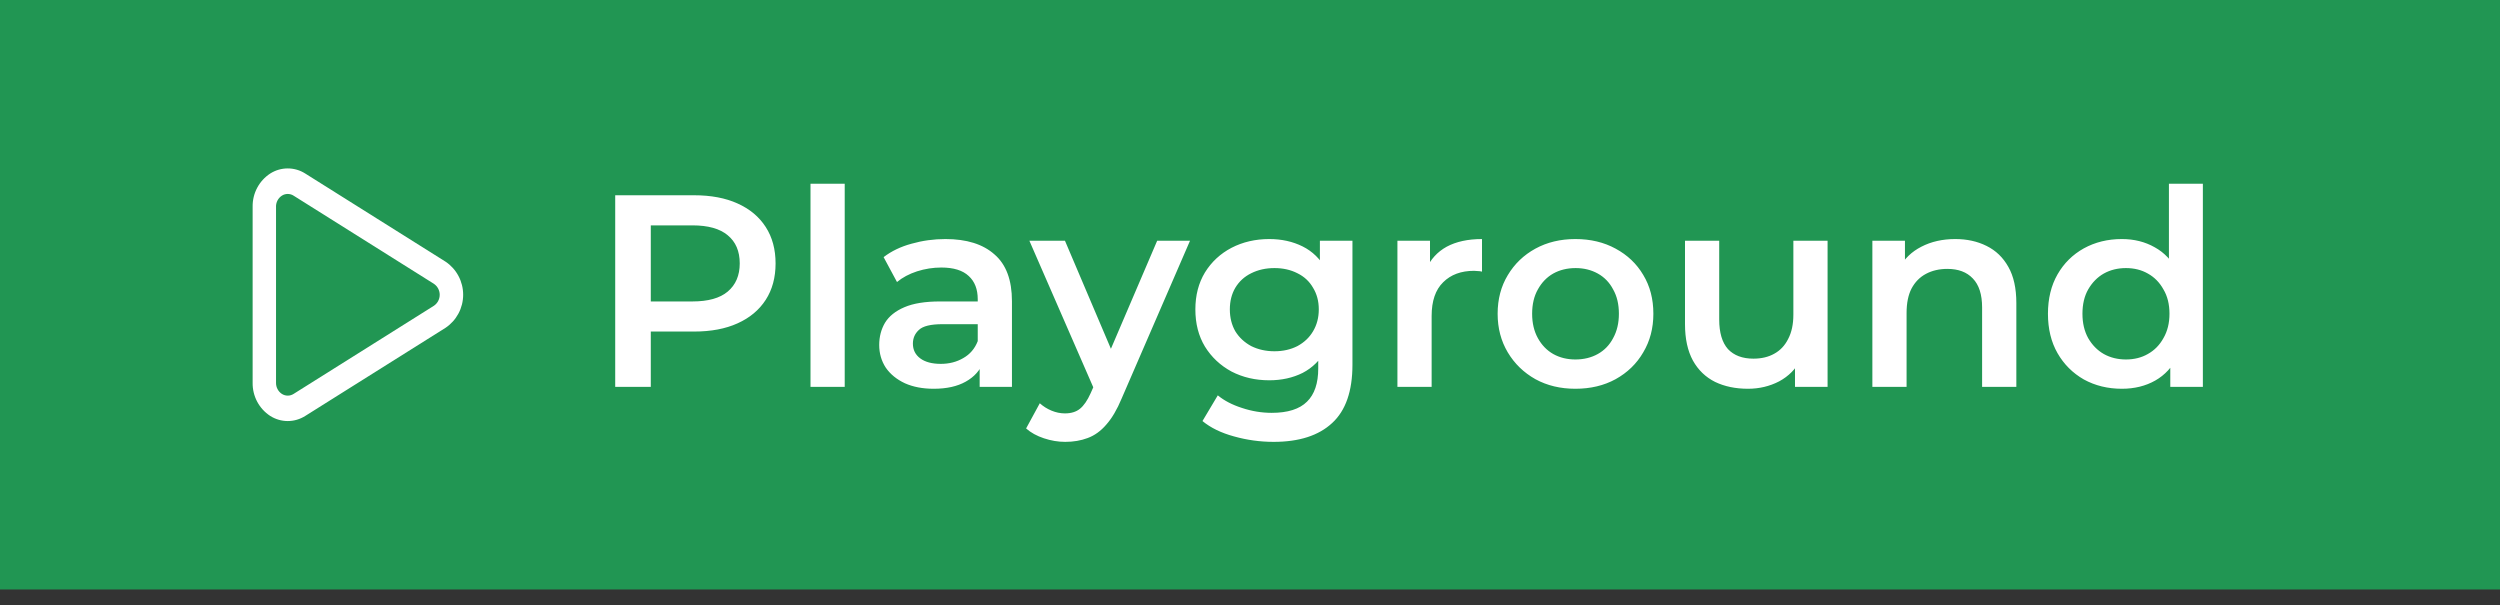 <svg width="95" height="23" viewBox="0 0 95 23" fill="none" xmlns="http://www.w3.org/2000/svg">
<rect x="0" y="0" width="95" height="23" fill="#333333" stroke="none"/>
<rect width="95" height="22.4" fill="#219653"/>
<path d="M9.6 14.549V7.851C9.597 7.602 9.656 7.355 9.773 7.136C9.89 6.916 10.06 6.73 10.267 6.595C10.467 6.467 10.698 6.4 10.934 6.4C11.17 6.4 11.401 6.467 11.601 6.595L16.932 9.944C17.137 10.081 17.305 10.267 17.422 10.487C17.539 10.706 17.6 10.951 17.6 11.2C17.6 11.449 17.539 11.694 17.422 11.913C17.305 12.132 17.137 12.319 16.932 12.456L11.601 15.805C11.401 15.932 11.17 16 10.934 16C10.698 16 10.467 15.932 10.267 15.805C10.06 15.67 9.89 15.484 9.773 15.264C9.656 15.044 9.597 14.798 9.6 14.549V14.549ZM10.489 7.851V14.549C10.488 14.632 10.508 14.714 10.547 14.788C10.586 14.861 10.642 14.924 10.712 14.969C10.778 15.011 10.855 15.034 10.934 15.034C11.013 15.034 11.09 15.011 11.156 14.969L16.487 11.62C16.555 11.574 16.611 11.512 16.65 11.439C16.688 11.366 16.709 11.285 16.709 11.202C16.709 11.119 16.688 11.038 16.65 10.965C16.611 10.892 16.555 10.83 16.487 10.784V10.784L11.156 7.435C11.09 7.392 11.013 7.37 10.934 7.37C10.855 7.37 10.778 7.392 10.712 7.435C10.643 7.479 10.586 7.541 10.547 7.614C10.508 7.687 10.488 7.768 10.488 7.851H10.489Z" fill="white"/>
<path d="M23.378 14.7V7.42H26.373C27.018 7.42 27.569 7.524 28.027 7.732C28.491 7.94 28.848 8.238 29.098 8.627C29.348 9.015 29.472 9.476 29.472 10.01C29.472 10.544 29.348 11.005 29.098 11.393C28.848 11.781 28.491 12.079 28.027 12.287C27.569 12.495 27.018 12.599 26.373 12.599H24.127L24.73 11.965V14.7H23.378ZM24.73 12.111L24.127 11.455H26.311C26.907 11.455 27.354 11.331 27.652 11.081C27.957 10.825 28.11 10.467 28.11 10.01C28.11 9.545 27.957 9.188 27.652 8.939C27.354 8.689 26.907 8.564 26.311 8.564H24.127L24.73 7.899V12.111ZM30.799 14.7V6.983H32.099V14.7H30.799ZM37.227 14.7V13.577L37.154 13.338V11.372C37.154 10.991 37.04 10.696 36.811 10.488C36.582 10.273 36.236 10.166 35.771 10.166C35.459 10.166 35.151 10.214 34.846 10.311C34.547 10.409 34.294 10.544 34.086 10.717L33.577 9.771C33.875 9.542 34.228 9.372 34.638 9.261C35.053 9.143 35.483 9.084 35.927 9.084C36.731 9.084 37.352 9.278 37.789 9.667C38.233 10.048 38.454 10.641 38.454 11.445V14.7H37.227ZM35.48 14.773C35.064 14.773 34.7 14.704 34.388 14.565C34.076 14.419 33.833 14.222 33.66 13.972C33.493 13.716 33.41 13.428 33.41 13.109C33.41 12.797 33.483 12.516 33.629 12.267C33.781 12.017 34.027 11.819 34.367 11.674C34.707 11.528 35.157 11.455 35.719 11.455H37.331V12.319H35.813C35.369 12.319 35.071 12.391 34.918 12.537C34.766 12.676 34.69 12.849 34.69 13.057C34.69 13.293 34.783 13.48 34.97 13.619C35.157 13.757 35.417 13.827 35.75 13.827C36.069 13.827 36.353 13.754 36.603 13.608C36.86 13.463 37.043 13.248 37.154 12.963L37.373 13.743C37.248 14.069 37.023 14.322 36.697 14.503C36.378 14.683 35.972 14.773 35.48 14.773ZM40.479 16.791C40.208 16.791 39.938 16.745 39.668 16.655C39.397 16.565 39.172 16.441 38.992 16.281L39.512 15.324C39.643 15.442 39.792 15.536 39.959 15.605C40.125 15.674 40.295 15.709 40.468 15.709C40.704 15.709 40.895 15.65 41.04 15.532C41.186 15.414 41.321 15.217 41.446 14.939L41.768 14.211L41.872 14.055L43.973 9.147H45.221L42.621 15.147C42.448 15.563 42.254 15.893 42.039 16.135C41.831 16.378 41.595 16.548 41.332 16.645C41.075 16.742 40.791 16.791 40.479 16.791ZM41.623 14.898L39.116 9.147H40.468L42.507 13.941L41.623 14.898ZM48.398 16.791C47.885 16.791 47.382 16.721 46.89 16.583C46.405 16.451 46.006 16.257 45.694 16L46.276 15.023C46.519 15.224 46.824 15.383 47.192 15.501C47.566 15.626 47.944 15.688 48.325 15.688C48.935 15.688 49.383 15.546 49.667 15.262C49.951 14.985 50.093 14.565 50.093 14.003V13.015L50.197 11.757L50.156 10.499V9.147H51.393V13.858C51.393 14.863 51.137 15.601 50.624 16.073C50.111 16.551 49.369 16.791 48.398 16.791ZM48.232 14.451C47.705 14.451 47.226 14.34 46.797 14.118C46.374 13.889 46.037 13.573 45.788 13.171C45.545 12.769 45.424 12.298 45.424 11.757C45.424 11.223 45.545 10.755 45.788 10.353C46.037 9.951 46.374 9.639 46.797 9.417C47.226 9.195 47.705 9.084 48.232 9.084C48.703 9.084 49.126 9.178 49.501 9.365C49.875 9.552 50.173 9.843 50.395 10.239C50.624 10.634 50.738 11.14 50.738 11.757C50.738 12.374 50.624 12.884 50.395 13.286C50.173 13.681 49.875 13.976 49.501 14.17C49.126 14.357 48.703 14.451 48.232 14.451ZM48.429 13.348C48.755 13.348 49.046 13.282 49.303 13.151C49.559 13.012 49.757 12.825 49.896 12.589C50.041 12.346 50.114 12.069 50.114 11.757C50.114 11.445 50.041 11.171 49.896 10.935C49.757 10.693 49.559 10.509 49.303 10.384C49.046 10.252 48.755 10.187 48.429 10.187C48.103 10.187 47.809 10.252 47.545 10.384C47.289 10.509 47.088 10.693 46.942 10.935C46.803 11.171 46.734 11.445 46.734 11.757C46.734 12.069 46.803 12.346 46.942 12.589C47.088 12.825 47.289 13.012 47.545 13.151C47.809 13.282 48.103 13.348 48.429 13.348ZM53.102 14.7V9.147H54.34V10.675L54.194 10.228C54.361 9.854 54.621 9.57 54.974 9.375C55.335 9.181 55.782 9.084 56.316 9.084V10.322C56.261 10.308 56.209 10.301 56.16 10.301C56.111 10.294 56.063 10.291 56.014 10.291C55.522 10.291 55.13 10.436 54.839 10.727C54.548 11.012 54.402 11.438 54.402 12.007V14.7H53.102ZM59.864 14.773C59.295 14.773 58.789 14.652 58.346 14.409C57.902 14.159 57.552 13.82 57.295 13.39C57.039 12.96 56.91 12.471 56.91 11.923C56.91 11.369 57.039 10.88 57.295 10.457C57.552 10.027 57.902 9.691 58.346 9.448C58.789 9.206 59.295 9.084 59.864 9.084C60.44 9.084 60.949 9.206 61.393 9.448C61.843 9.691 62.194 10.024 62.443 10.447C62.7 10.87 62.828 11.362 62.828 11.923C62.828 12.471 62.7 12.96 62.443 13.39C62.194 13.82 61.843 14.159 61.393 14.409C60.949 14.652 60.44 14.773 59.864 14.773ZM59.864 13.66C60.183 13.66 60.467 13.591 60.717 13.452C60.966 13.313 61.161 13.113 61.299 12.849C61.445 12.585 61.518 12.277 61.518 11.923C61.518 11.563 61.445 11.254 61.299 10.998C61.161 10.734 60.966 10.533 60.717 10.395C60.467 10.256 60.186 10.187 59.874 10.187C59.556 10.187 59.271 10.256 59.022 10.395C58.779 10.533 58.585 10.734 58.439 10.998C58.294 11.254 58.221 11.563 58.221 11.923C58.221 12.277 58.294 12.585 58.439 12.849C58.585 13.113 58.779 13.313 59.022 13.452C59.271 13.591 59.552 13.66 59.864 13.66ZM66.422 14.773C65.95 14.773 65.534 14.686 65.174 14.513C64.813 14.333 64.532 14.062 64.331 13.702C64.13 13.334 64.03 12.873 64.03 12.319V9.147H65.33V12.142C65.33 12.641 65.441 13.015 65.662 13.265C65.891 13.508 66.214 13.629 66.63 13.629C66.935 13.629 67.198 13.567 67.42 13.442C67.649 13.317 67.826 13.13 67.95 12.88C68.082 12.631 68.148 12.322 68.148 11.955V9.147H69.448V14.7H68.21V13.203L68.429 13.66C68.242 14.021 67.968 14.298 67.607 14.492C67.247 14.679 66.851 14.773 66.422 14.773ZM74.301 9.084C74.745 9.084 75.14 9.171 75.487 9.344C75.841 9.518 76.118 9.784 76.319 10.145C76.52 10.499 76.621 10.956 76.621 11.518V14.7H75.32V11.684C75.32 11.192 75.203 10.825 74.967 10.582C74.738 10.339 74.416 10.218 74 10.218C73.695 10.218 73.424 10.28 73.189 10.405C72.953 10.53 72.769 10.717 72.637 10.967C72.513 11.209 72.45 11.518 72.45 11.892V14.7H71.15V9.147H72.388V10.644L72.169 10.187C72.363 9.833 72.644 9.563 73.012 9.375C73.386 9.181 73.816 9.084 74.301 9.084ZM80.63 14.773C80.096 14.773 79.614 14.655 79.185 14.419C78.762 14.177 78.429 13.844 78.186 13.421C77.944 12.998 77.822 12.499 77.822 11.923C77.822 11.348 77.944 10.849 78.186 10.426C78.429 10.003 78.762 9.674 79.185 9.438C79.614 9.202 80.096 9.084 80.63 9.084C81.095 9.084 81.511 9.188 81.878 9.396C82.246 9.597 82.537 9.906 82.752 10.322C82.967 10.738 83.074 11.272 83.074 11.923C83.074 12.568 82.97 13.102 82.762 13.525C82.554 13.941 82.266 14.253 81.899 14.461C81.531 14.669 81.109 14.773 80.63 14.773ZM80.786 13.66C81.098 13.66 81.376 13.591 81.618 13.452C81.868 13.313 82.065 13.113 82.211 12.849C82.364 12.585 82.44 12.277 82.44 11.923C82.44 11.563 82.364 11.254 82.211 10.998C82.065 10.734 81.868 10.533 81.618 10.395C81.376 10.256 81.098 10.187 80.786 10.187C80.474 10.187 80.193 10.256 79.944 10.395C79.701 10.533 79.504 10.734 79.351 10.998C79.205 11.254 79.133 11.563 79.133 11.923C79.133 12.277 79.205 12.585 79.351 12.849C79.504 13.113 79.701 13.313 79.944 13.452C80.193 13.591 80.474 13.66 80.786 13.66ZM82.471 14.7V13.39L82.523 11.913L82.419 10.436V6.983H83.709V14.7H82.471Z" fill="white"/>
</svg>
